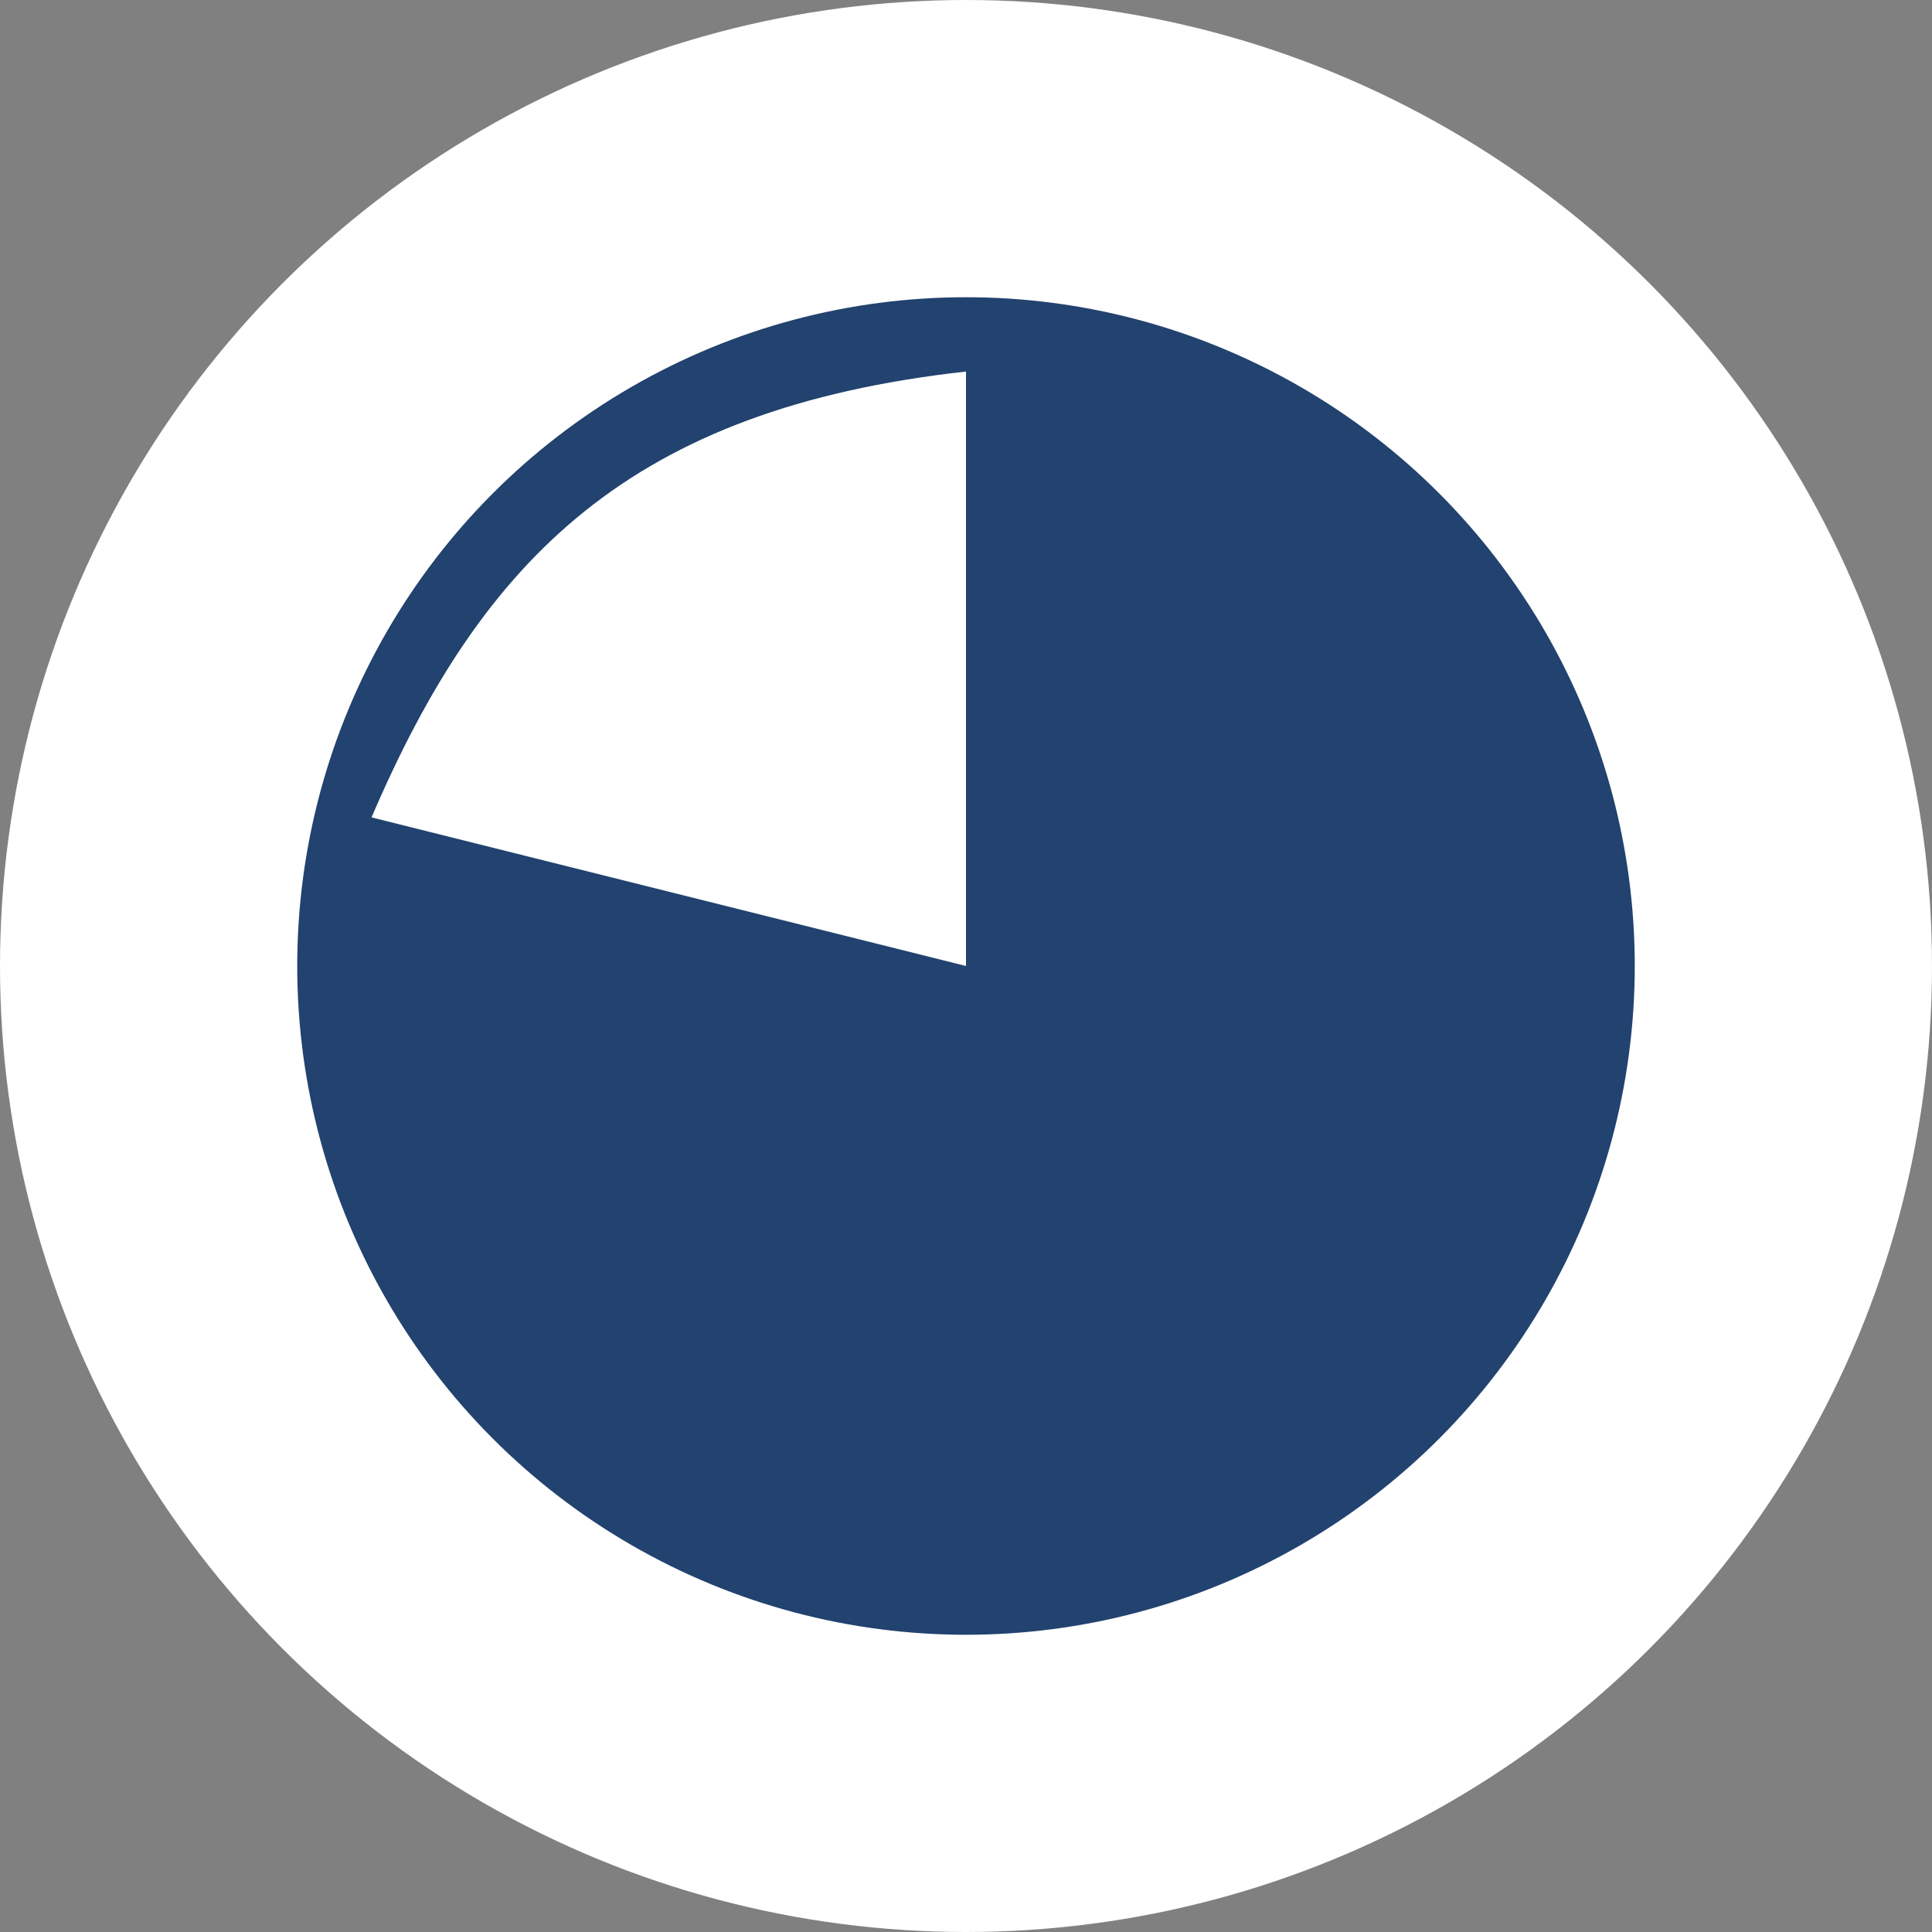 <svg width="26" height="26" viewBox="0 0 26 26" fill="none" xmlns="http://www.w3.org/2000/svg">
<rect x="0" y="0" width="26" height="26" fill="#808080" stroke="none"/>
<circle cx="13" cy="13" r="13" fill="white"/>
<circle cx="13" cy="13" r="9" fill="#22426F"/>
<path d="M13 13C9 12 5 11 5 11C6.5 7.5 8.5 5.5 13 5V13Z" fill="white"/>
</svg>
